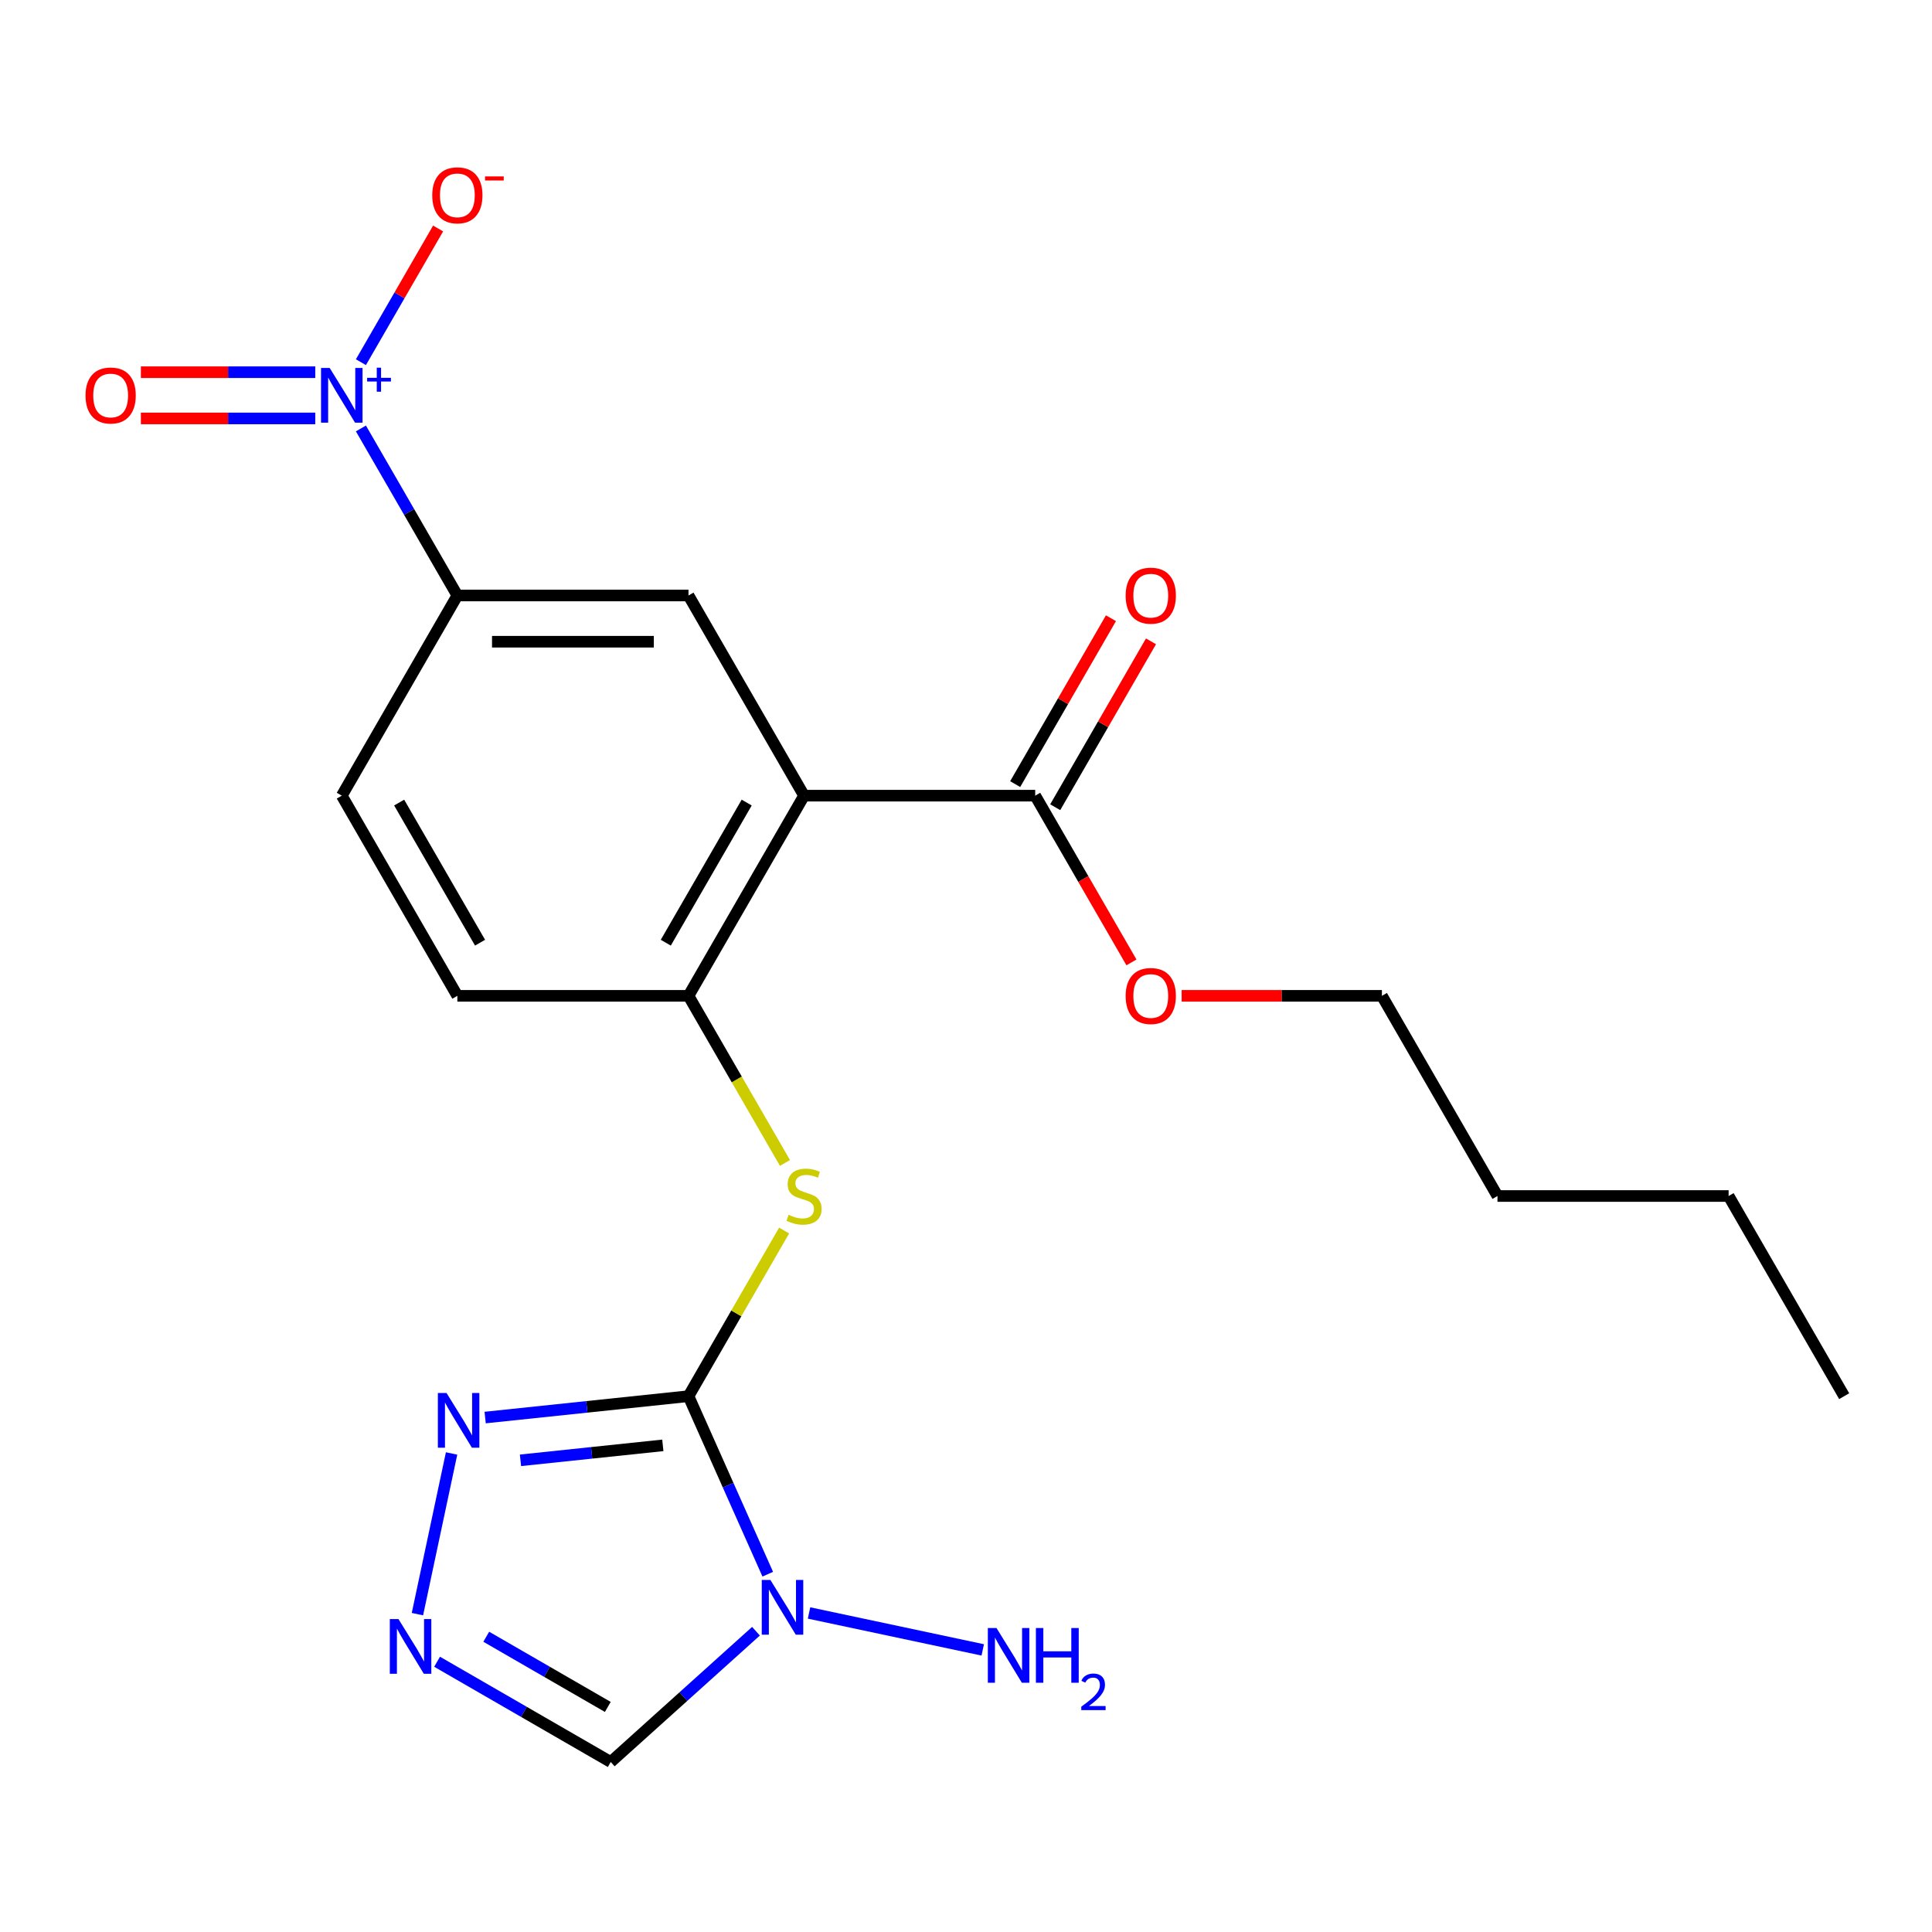 <?xml version='1.0' encoding='iso-8859-1'?>
<svg version='1.1' baseProfile='full'
              xmlns='http://www.w3.org/2000/svg'
                      xmlns:rdkit='http://www.rdkit.org/xml'
                      xmlns:xlink='http://www.w3.org/1999/xlink'
                  xml:space='preserve'
width='1000px' height='1000px' viewBox='0 0 1000 1000'>
<!-- END OF HEADER -->
<rect style='opacity:1.0;fill:#FFFFFF;stroke:none' width='1000' height='1000' x='0' y='0'> </rect>
<path class='bond-0' d='M 356.362,722.66 L 376.875,768.731' style='fill:none;fill-rule:evenodd;stroke:#000000;stroke-width:6px;stroke-linecap:butt;stroke-linejoin:miter;stroke-opacity:1' />
<path class='bond-0' d='M 376.875,768.731 L 397.387,814.803' style='fill:none;fill-rule:evenodd;stroke:#0000FF;stroke-width:6px;stroke-linecap:butt;stroke-linejoin:miter;stroke-opacity:1' />
<path class='bond-3' d='M 356.362,722.66 L 303.737,728.191' style='fill:none;fill-rule:evenodd;stroke:#000000;stroke-width:6px;stroke-linecap:butt;stroke-linejoin:miter;stroke-opacity:1' />
<path class='bond-3' d='M 303.737,728.191 L 251.112,733.722' style='fill:none;fill-rule:evenodd;stroke:#0000FF;stroke-width:6px;stroke-linecap:butt;stroke-linejoin:miter;stroke-opacity:1' />
<path class='bond-3' d='M 343.076,748.116 L 306.238,751.987' style='fill:none;fill-rule:evenodd;stroke:#000000;stroke-width:6px;stroke-linecap:butt;stroke-linejoin:miter;stroke-opacity:1' />
<path class='bond-3' d='M 306.238,751.987 L 269.401,755.859' style='fill:none;fill-rule:evenodd;stroke:#0000FF;stroke-width:6px;stroke-linecap:butt;stroke-linejoin:miter;stroke-opacity:1' />
<path class='bond-5' d='M 356.362,722.66 L 381.113,679.791' style='fill:none;fill-rule:evenodd;stroke:#000000;stroke-width:6px;stroke-linecap:butt;stroke-linejoin:miter;stroke-opacity:1' />
<path class='bond-5' d='M 381.113,679.791 L 405.863,636.923' style='fill:none;fill-rule:evenodd;stroke:#CCCC00;stroke-width:6px;stroke-linecap:butt;stroke-linejoin:miter;stroke-opacity:1' />
<path class='bond-7' d='M 391.292,844.317 L 353.704,878.162' style='fill:none;fill-rule:evenodd;stroke:#0000FF;stroke-width:6px;stroke-linecap:butt;stroke-linejoin:miter;stroke-opacity:1' />
<path class='bond-7' d='M 353.704,878.162 L 316.116,912.006' style='fill:none;fill-rule:evenodd;stroke:#000000;stroke-width:6px;stroke-linecap:butt;stroke-linejoin:miter;stroke-opacity:1' />
<path class='bond-13' d='M 418.754,834.872 L 508.665,853.983' style='fill:none;fill-rule:evenodd;stroke:#0000FF;stroke-width:6px;stroke-linecap:butt;stroke-linejoin:miter;stroke-opacity:1' />
<path class='bond-1' d='M 416.181,411.835 L 356.362,515.443' style='fill:none;fill-rule:evenodd;stroke:#000000;stroke-width:6px;stroke-linecap:butt;stroke-linejoin:miter;stroke-opacity:1' />
<path class='bond-1' d='M 386.486,415.413 L 344.613,487.938' style='fill:none;fill-rule:evenodd;stroke:#000000;stroke-width:6px;stroke-linecap:butt;stroke-linejoin:miter;stroke-opacity:1' />
<path class='bond-8' d='M 416.181,411.835 L 356.362,308.227' style='fill:none;fill-rule:evenodd;stroke:#000000;stroke-width:6px;stroke-linecap:butt;stroke-linejoin:miter;stroke-opacity:1' />
<path class='bond-10' d='M 416.181,411.835 L 535.817,411.835' style='fill:none;fill-rule:evenodd;stroke:#000000;stroke-width:6px;stroke-linecap:butt;stroke-linejoin:miter;stroke-opacity:1' />
<path class='bond-2' d='M 186.809,221.769 L 211.768,264.998' style='fill:none;fill-rule:evenodd;stroke:#0000FF;stroke-width:6px;stroke-linecap:butt;stroke-linejoin:miter;stroke-opacity:1' />
<path class='bond-2' d='M 211.768,264.998 L 236.726,308.227' style='fill:none;fill-rule:evenodd;stroke:#000000;stroke-width:6px;stroke-linecap:butt;stroke-linejoin:miter;stroke-opacity:1' />
<path class='bond-11' d='M 186.809,187.467 L 206.786,152.867' style='fill:none;fill-rule:evenodd;stroke:#0000FF;stroke-width:6px;stroke-linecap:butt;stroke-linejoin:miter;stroke-opacity:1' />
<path class='bond-11' d='M 206.786,152.867 L 226.763,118.266' style='fill:none;fill-rule:evenodd;stroke:#FF0000;stroke-width:6px;stroke-linecap:butt;stroke-linejoin:miter;stroke-opacity:1' />
<path class='bond-12' d='M 163.176,192.655 L 118.047,192.655' style='fill:none;fill-rule:evenodd;stroke:#0000FF;stroke-width:6px;stroke-linecap:butt;stroke-linejoin:miter;stroke-opacity:1' />
<path class='bond-12' d='M 118.047,192.655 L 72.918,192.655' style='fill:none;fill-rule:evenodd;stroke:#FF0000;stroke-width:6px;stroke-linecap:butt;stroke-linejoin:miter;stroke-opacity:1' />
<path class='bond-12' d='M 163.176,216.582 L 118.047,216.582' style='fill:none;fill-rule:evenodd;stroke:#0000FF;stroke-width:6px;stroke-linecap:butt;stroke-linejoin:miter;stroke-opacity:1' />
<path class='bond-12' d='M 118.047,216.582 L 72.918,216.582' style='fill:none;fill-rule:evenodd;stroke:#FF0000;stroke-width:6px;stroke-linecap:butt;stroke-linejoin:miter;stroke-opacity:1' />
<path class='bond-4' d='M 233.736,752.316 L 216.06,835.475' style='fill:none;fill-rule:evenodd;stroke:#0000FF;stroke-width:6px;stroke-linecap:butt;stroke-linejoin:miter;stroke-opacity:1' />
<path class='bond-22' d='M 226.238,860.115 L 271.177,886.061' style='fill:none;fill-rule:evenodd;stroke:#0000FF;stroke-width:6px;stroke-linecap:butt;stroke-linejoin:miter;stroke-opacity:1' />
<path class='bond-22' d='M 271.177,886.061 L 316.116,912.006' style='fill:none;fill-rule:evenodd;stroke:#000000;stroke-width:6px;stroke-linecap:butt;stroke-linejoin:miter;stroke-opacity:1' />
<path class='bond-22' d='M 251.683,847.177 L 283.141,865.339' style='fill:none;fill-rule:evenodd;stroke:#0000FF;stroke-width:6px;stroke-linecap:butt;stroke-linejoin:miter;stroke-opacity:1' />
<path class='bond-22' d='M 283.141,865.339 L 314.598,883.501' style='fill:none;fill-rule:evenodd;stroke:#000000;stroke-width:6px;stroke-linecap:butt;stroke-linejoin:miter;stroke-opacity:1' />
<path class='bond-6' d='M 406.302,601.941 L 381.332,558.692' style='fill:none;fill-rule:evenodd;stroke:#CCCC00;stroke-width:6px;stroke-linecap:butt;stroke-linejoin:miter;stroke-opacity:1' />
<path class='bond-6' d='M 381.332,558.692 L 356.362,515.443' style='fill:none;fill-rule:evenodd;stroke:#000000;stroke-width:6px;stroke-linecap:butt;stroke-linejoin:miter;stroke-opacity:1' />
<path class='bond-14' d='M 356.362,515.443 L 236.726,515.443' style='fill:none;fill-rule:evenodd;stroke:#000000;stroke-width:6px;stroke-linecap:butt;stroke-linejoin:miter;stroke-opacity:1' />
<path class='bond-23' d='M 356.362,308.227 L 236.726,308.227' style='fill:none;fill-rule:evenodd;stroke:#000000;stroke-width:6px;stroke-linecap:butt;stroke-linejoin:miter;stroke-opacity:1' />
<path class='bond-23' d='M 338.417,332.154 L 254.671,332.154' style='fill:none;fill-rule:evenodd;stroke:#000000;stroke-width:6px;stroke-linecap:butt;stroke-linejoin:miter;stroke-opacity:1' />
<path class='bond-9' d='M 236.726,308.227 L 176.907,411.835' style='fill:none;fill-rule:evenodd;stroke:#000000;stroke-width:6px;stroke-linecap:butt;stroke-linejoin:miter;stroke-opacity:1' />
<path class='bond-15' d='M 546.178,417.817 L 570.963,374.888' style='fill:none;fill-rule:evenodd;stroke:#000000;stroke-width:6px;stroke-linecap:butt;stroke-linejoin:miter;stroke-opacity:1' />
<path class='bond-15' d='M 570.963,374.888 L 595.748,331.959' style='fill:none;fill-rule:evenodd;stroke:#FF0000;stroke-width:6px;stroke-linecap:butt;stroke-linejoin:miter;stroke-opacity:1' />
<path class='bond-15' d='M 525.456,405.853 L 550.241,362.924' style='fill:none;fill-rule:evenodd;stroke:#000000;stroke-width:6px;stroke-linecap:butt;stroke-linejoin:miter;stroke-opacity:1' />
<path class='bond-15' d='M 550.241,362.924 L 575.026,319.996' style='fill:none;fill-rule:evenodd;stroke:#FF0000;stroke-width:6px;stroke-linecap:butt;stroke-linejoin:miter;stroke-opacity:1' />
<path class='bond-17' d='M 535.817,411.835 L 560.729,454.984' style='fill:none;fill-rule:evenodd;stroke:#000000;stroke-width:6px;stroke-linecap:butt;stroke-linejoin:miter;stroke-opacity:1' />
<path class='bond-17' d='M 560.729,454.984 L 585.641,498.132' style='fill:none;fill-rule:evenodd;stroke:#FF0000;stroke-width:6px;stroke-linecap:butt;stroke-linejoin:miter;stroke-opacity:1' />
<path class='bond-16' d='M 236.726,515.443 L 176.907,411.835' style='fill:none;fill-rule:evenodd;stroke:#000000;stroke-width:6px;stroke-linecap:butt;stroke-linejoin:miter;stroke-opacity:1' />
<path class='bond-16' d='M 248.475,487.938 L 206.602,415.413' style='fill:none;fill-rule:evenodd;stroke:#000000;stroke-width:6px;stroke-linecap:butt;stroke-linejoin:miter;stroke-opacity:1' />
<path class='bond-18' d='M 611.626,515.443 L 663.449,515.443' style='fill:none;fill-rule:evenodd;stroke:#FF0000;stroke-width:6px;stroke-linecap:butt;stroke-linejoin:miter;stroke-opacity:1' />
<path class='bond-18' d='M 663.449,515.443 L 715.272,515.443' style='fill:none;fill-rule:evenodd;stroke:#000000;stroke-width:6px;stroke-linecap:butt;stroke-linejoin:miter;stroke-opacity:1' />
<path class='bond-19' d='M 715.272,515.443 L 775.091,619.052' style='fill:none;fill-rule:evenodd;stroke:#000000;stroke-width:6px;stroke-linecap:butt;stroke-linejoin:miter;stroke-opacity:1' />
<path class='bond-20' d='M 775.091,619.052 L 894.727,619.052' style='fill:none;fill-rule:evenodd;stroke:#000000;stroke-width:6px;stroke-linecap:butt;stroke-linejoin:miter;stroke-opacity:1' />
<path class='bond-21' d='M 894.727,619.052 L 954.545,722.66' style='fill:none;fill-rule:evenodd;stroke:#000000;stroke-width:6px;stroke-linecap:butt;stroke-linejoin:miter;stroke-opacity:1' />
<path  class='atom-1' d='M 398.763 817.794
L 408.043 832.794
Q 408.963 834.274, 410.443 836.954
Q 411.923 839.634, 412.003 839.794
L 412.003 817.794
L 415.763 817.794
L 415.763 846.114
L 411.883 846.114
L 401.923 829.714
Q 400.763 827.794, 399.523 825.594
Q 398.323 823.394, 397.963 822.714
L 397.963 846.114
L 394.283 846.114
L 394.283 817.794
L 398.763 817.794
' fill='#0000FF'/>
<path  class='atom-3' d='M 170.647 190.458
L 179.927 205.458
Q 180.847 206.938, 182.327 209.618
Q 183.807 212.298, 183.887 212.458
L 183.887 190.458
L 187.647 190.458
L 187.647 218.778
L 183.767 218.778
L 173.807 202.378
Q 172.647 200.458, 171.407 198.258
Q 170.207 196.058, 169.847 195.378
L 169.847 218.778
L 166.167 218.778
L 166.167 190.458
L 170.647 190.458
' fill='#0000FF'/>
<path  class='atom-3' d='M 190.023 195.563
L 195.013 195.563
L 195.013 190.309
L 197.231 190.309
L 197.231 195.563
L 202.352 195.563
L 202.352 197.464
L 197.231 197.464
L 197.231 202.744
L 195.013 202.744
L 195.013 197.464
L 190.023 197.464
L 190.023 195.563
' fill='#0000FF'/>
<path  class='atom-4' d='M 231.121 721.005
L 240.401 736.005
Q 241.321 737.485, 242.801 740.165
Q 244.281 742.845, 244.361 743.005
L 244.361 721.005
L 248.121 721.005
L 248.121 749.325
L 244.241 749.325
L 234.281 732.925
Q 233.121 731.005, 231.881 728.805
Q 230.681 726.605, 230.321 725.925
L 230.321 749.325
L 226.641 749.325
L 226.641 721.005
L 231.121 721.005
' fill='#0000FF'/>
<path  class='atom-5' d='M 206.247 838.028
L 215.527 853.028
Q 216.447 854.508, 217.927 857.188
Q 219.407 859.868, 219.487 860.028
L 219.487 838.028
L 223.247 838.028
L 223.247 866.348
L 219.367 866.348
L 209.407 849.948
Q 208.247 848.028, 207.007 845.828
Q 205.807 843.628, 205.447 842.948
L 205.447 866.348
L 201.767 866.348
L 201.767 838.028
L 206.247 838.028
' fill='#0000FF'/>
<path  class='atom-6' d='M 408.181 628.772
Q 408.501 628.892, 409.821 629.452
Q 411.141 630.012, 412.581 630.372
Q 414.061 630.692, 415.501 630.692
Q 418.181 630.692, 419.741 629.412
Q 421.301 628.092, 421.301 625.812
Q 421.301 624.252, 420.501 623.292
Q 419.741 622.332, 418.541 621.812
Q 417.341 621.292, 415.341 620.692
Q 412.821 619.932, 411.301 619.212
Q 409.821 618.492, 408.741 616.972
Q 407.701 615.452, 407.701 612.892
Q 407.701 609.332, 410.101 607.132
Q 412.541 604.932, 417.341 604.932
Q 420.621 604.932, 424.341 606.492
L 423.421 609.572
Q 420.021 608.172, 417.461 608.172
Q 414.701 608.172, 413.181 609.332
Q 411.661 610.452, 411.701 612.412
Q 411.701 613.932, 412.461 614.852
Q 413.261 615.772, 414.381 616.292
Q 415.541 616.812, 417.461 617.412
Q 420.021 618.212, 421.541 619.012
Q 423.061 619.812, 424.141 621.452
Q 425.261 623.052, 425.261 625.812
Q 425.261 629.732, 422.621 631.852
Q 420.021 633.932, 415.661 633.932
Q 413.141 633.932, 411.221 633.372
Q 409.341 632.852, 407.101 631.932
L 408.181 628.772
' fill='#CCCC00'/>
<path  class='atom-12' d='M 223.726 101.09
Q 223.726 94.29, 227.086 90.49
Q 230.446 86.69, 236.726 86.69
Q 243.006 86.69, 246.366 90.49
Q 249.726 94.29, 249.726 101.09
Q 249.726 107.97, 246.326 111.89
Q 242.926 115.77, 236.726 115.77
Q 230.486 115.77, 227.086 111.89
Q 223.726 108.01, 223.726 101.09
M 236.726 112.57
Q 241.046 112.57, 243.366 109.69
Q 245.726 106.77, 245.726 101.09
Q 245.726 95.53, 243.366 92.73
Q 241.046 89.89, 236.726 89.89
Q 232.406 89.89, 230.046 92.69
Q 227.726 95.49, 227.726 101.09
Q 227.726 106.81, 230.046 109.69
Q 232.406 112.57, 236.726 112.57
' fill='#FF0000'/>
<path  class='atom-12' d='M 251.046 91.312
L 260.734 91.312
L 260.734 93.424
L 251.046 93.424
L 251.046 91.312
' fill='#FF0000'/>
<path  class='atom-13' d='M 44.271 204.698
Q 44.271 197.898, 47.631 194.098
Q 50.991 190.298, 57.271 190.298
Q 63.551 190.298, 66.911 194.098
Q 70.271 197.898, 70.271 204.698
Q 70.271 211.578, 66.871 215.498
Q 63.471 219.378, 57.271 219.378
Q 51.031 219.378, 47.631 215.498
Q 44.271 211.618, 44.271 204.698
M 57.271 216.178
Q 61.591 216.178, 63.911 213.298
Q 66.271 210.378, 66.271 204.698
Q 66.271 199.138, 63.911 196.338
Q 61.591 193.498, 57.271 193.498
Q 52.951 193.498, 50.591 196.298
Q 48.271 199.098, 48.271 204.698
Q 48.271 210.418, 50.591 213.298
Q 52.951 216.178, 57.271 216.178
' fill='#FF0000'/>
<path  class='atom-14' d='M 515.785 842.667
L 525.065 857.667
Q 525.985 859.147, 527.465 861.827
Q 528.945 864.507, 529.025 864.667
L 529.025 842.667
L 532.785 842.667
L 532.785 870.987
L 528.905 870.987
L 518.945 854.587
Q 517.785 852.667, 516.545 850.467
Q 515.345 848.267, 514.985 847.587
L 514.985 870.987
L 511.305 870.987
L 511.305 842.667
L 515.785 842.667
' fill='#0000FF'/>
<path  class='atom-14' d='M 536.185 842.667
L 540.025 842.667
L 540.025 854.707
L 554.505 854.707
L 554.505 842.667
L 558.345 842.667
L 558.345 870.987
L 554.505 870.987
L 554.505 857.907
L 540.025 857.907
L 540.025 870.987
L 536.185 870.987
L 536.185 842.667
' fill='#0000FF'/>
<path  class='atom-14' d='M 559.718 869.994
Q 560.404 868.225, 562.041 867.248
Q 563.678 866.245, 565.948 866.245
Q 568.773 866.245, 570.357 867.776
Q 571.941 869.307, 571.941 872.027
Q 571.941 874.799, 569.882 877.386
Q 567.849 879.973, 563.625 883.035
L 572.258 883.035
L 572.258 885.147
L 559.665 885.147
L 559.665 883.379
Q 563.15 880.897, 565.209 879.049
Q 567.295 877.201, 568.298 875.538
Q 569.301 873.875, 569.301 872.159
Q 569.301 870.363, 568.404 869.36
Q 567.506 868.357, 565.948 868.357
Q 564.444 868.357, 563.44 868.964
Q 562.437 869.571, 561.724 870.918
L 559.718 869.994
' fill='#0000FF'/>
<path  class='atom-16' d='M 582.636 308.307
Q 582.636 301.507, 585.996 297.707
Q 589.356 293.907, 595.636 293.907
Q 601.916 293.907, 605.276 297.707
Q 608.636 301.507, 608.636 308.307
Q 608.636 315.187, 605.236 319.107
Q 601.836 322.987, 595.636 322.987
Q 589.396 322.987, 585.996 319.107
Q 582.636 315.227, 582.636 308.307
M 595.636 319.787
Q 599.956 319.787, 602.276 316.907
Q 604.636 313.987, 604.636 308.307
Q 604.636 302.747, 602.276 299.947
Q 599.956 297.107, 595.636 297.107
Q 591.316 297.107, 588.956 299.907
Q 586.636 302.707, 586.636 308.307
Q 586.636 314.027, 588.956 316.907
Q 591.316 319.787, 595.636 319.787
' fill='#FF0000'/>
<path  class='atom-18' d='M 582.636 515.523
Q 582.636 508.723, 585.996 504.923
Q 589.356 501.123, 595.636 501.123
Q 601.916 501.123, 605.276 504.923
Q 608.636 508.723, 608.636 515.523
Q 608.636 522.403, 605.236 526.323
Q 601.836 530.203, 595.636 530.203
Q 589.396 530.203, 585.996 526.323
Q 582.636 522.443, 582.636 515.523
M 595.636 527.003
Q 599.956 527.003, 602.276 524.123
Q 604.636 521.203, 604.636 515.523
Q 604.636 509.963, 602.276 507.163
Q 599.956 504.323, 595.636 504.323
Q 591.316 504.323, 588.956 507.123
Q 586.636 509.923, 586.636 515.523
Q 586.636 521.243, 588.956 524.123
Q 591.316 527.003, 595.636 527.003
' fill='#FF0000'/>
</svg>
